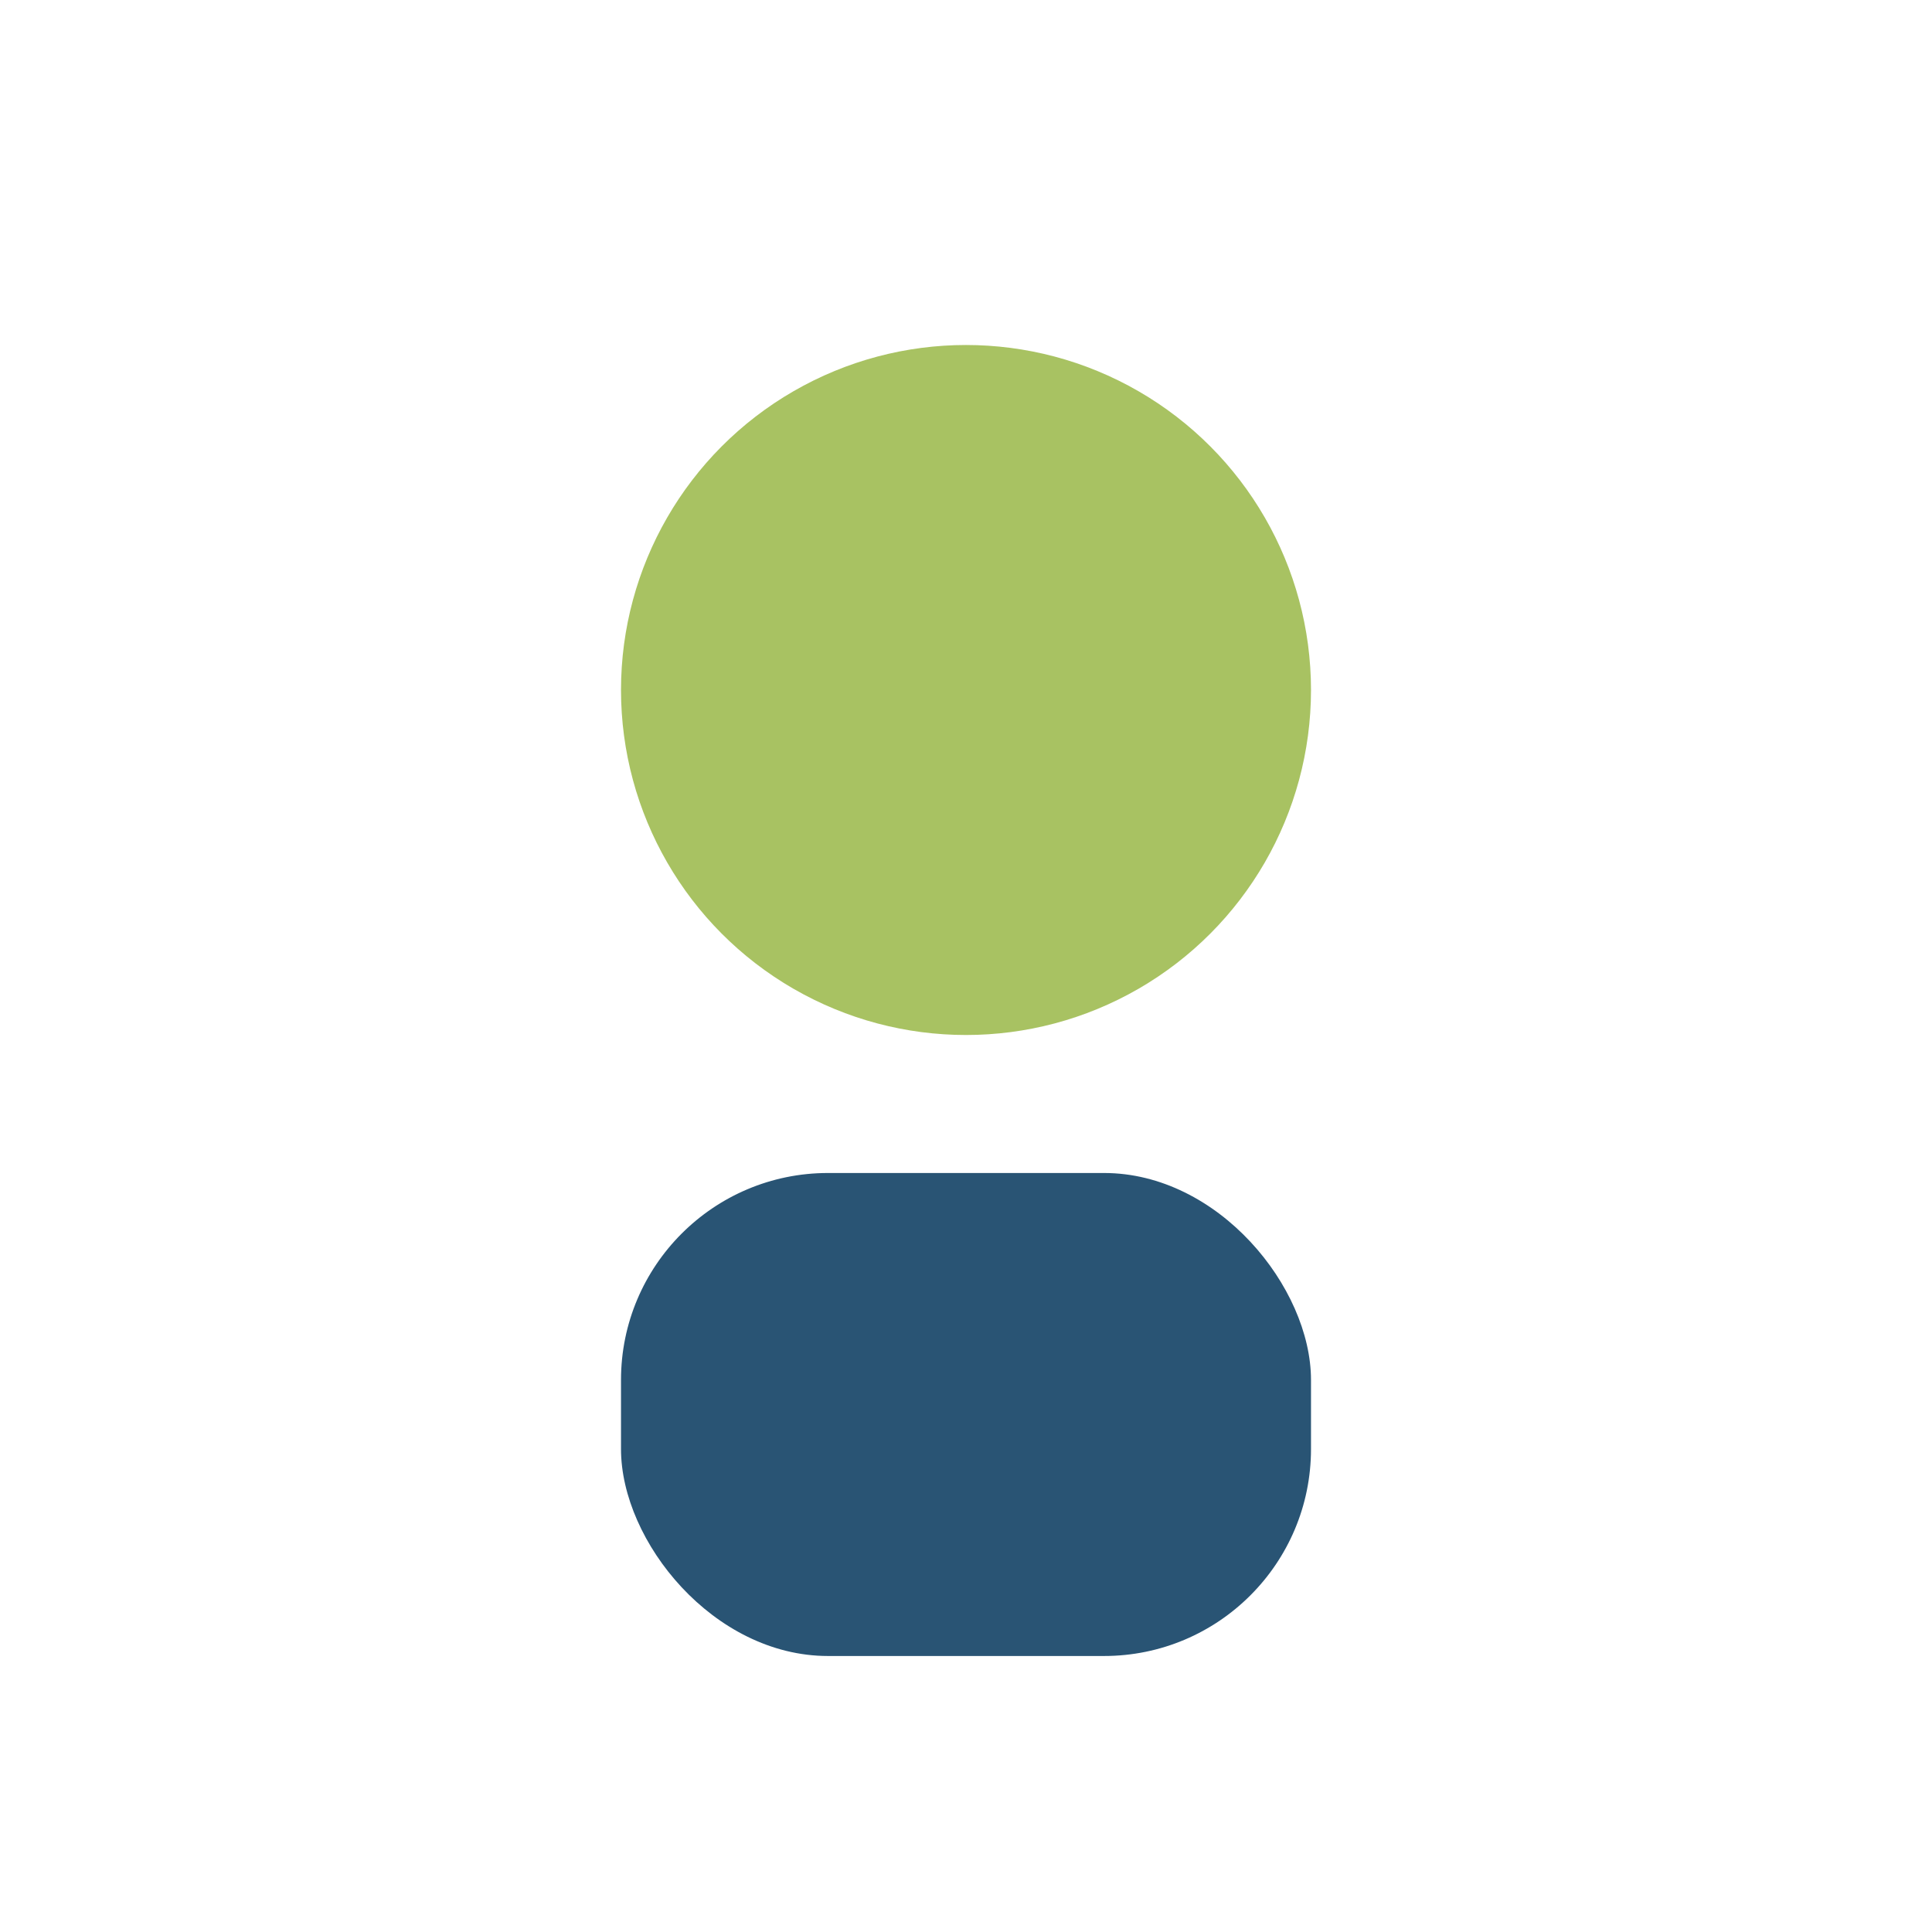 <?xml version="1.0" encoding="UTF-8"?>
<svg xmlns="http://www.w3.org/2000/svg" width="28" height="28" viewBox="0 0 28 28"><circle cx="14" cy="10" r="5" fill="#A8C262"/><rect x="9" y="17" width="10" height="7" rx="3" fill="#295474"/></svg>